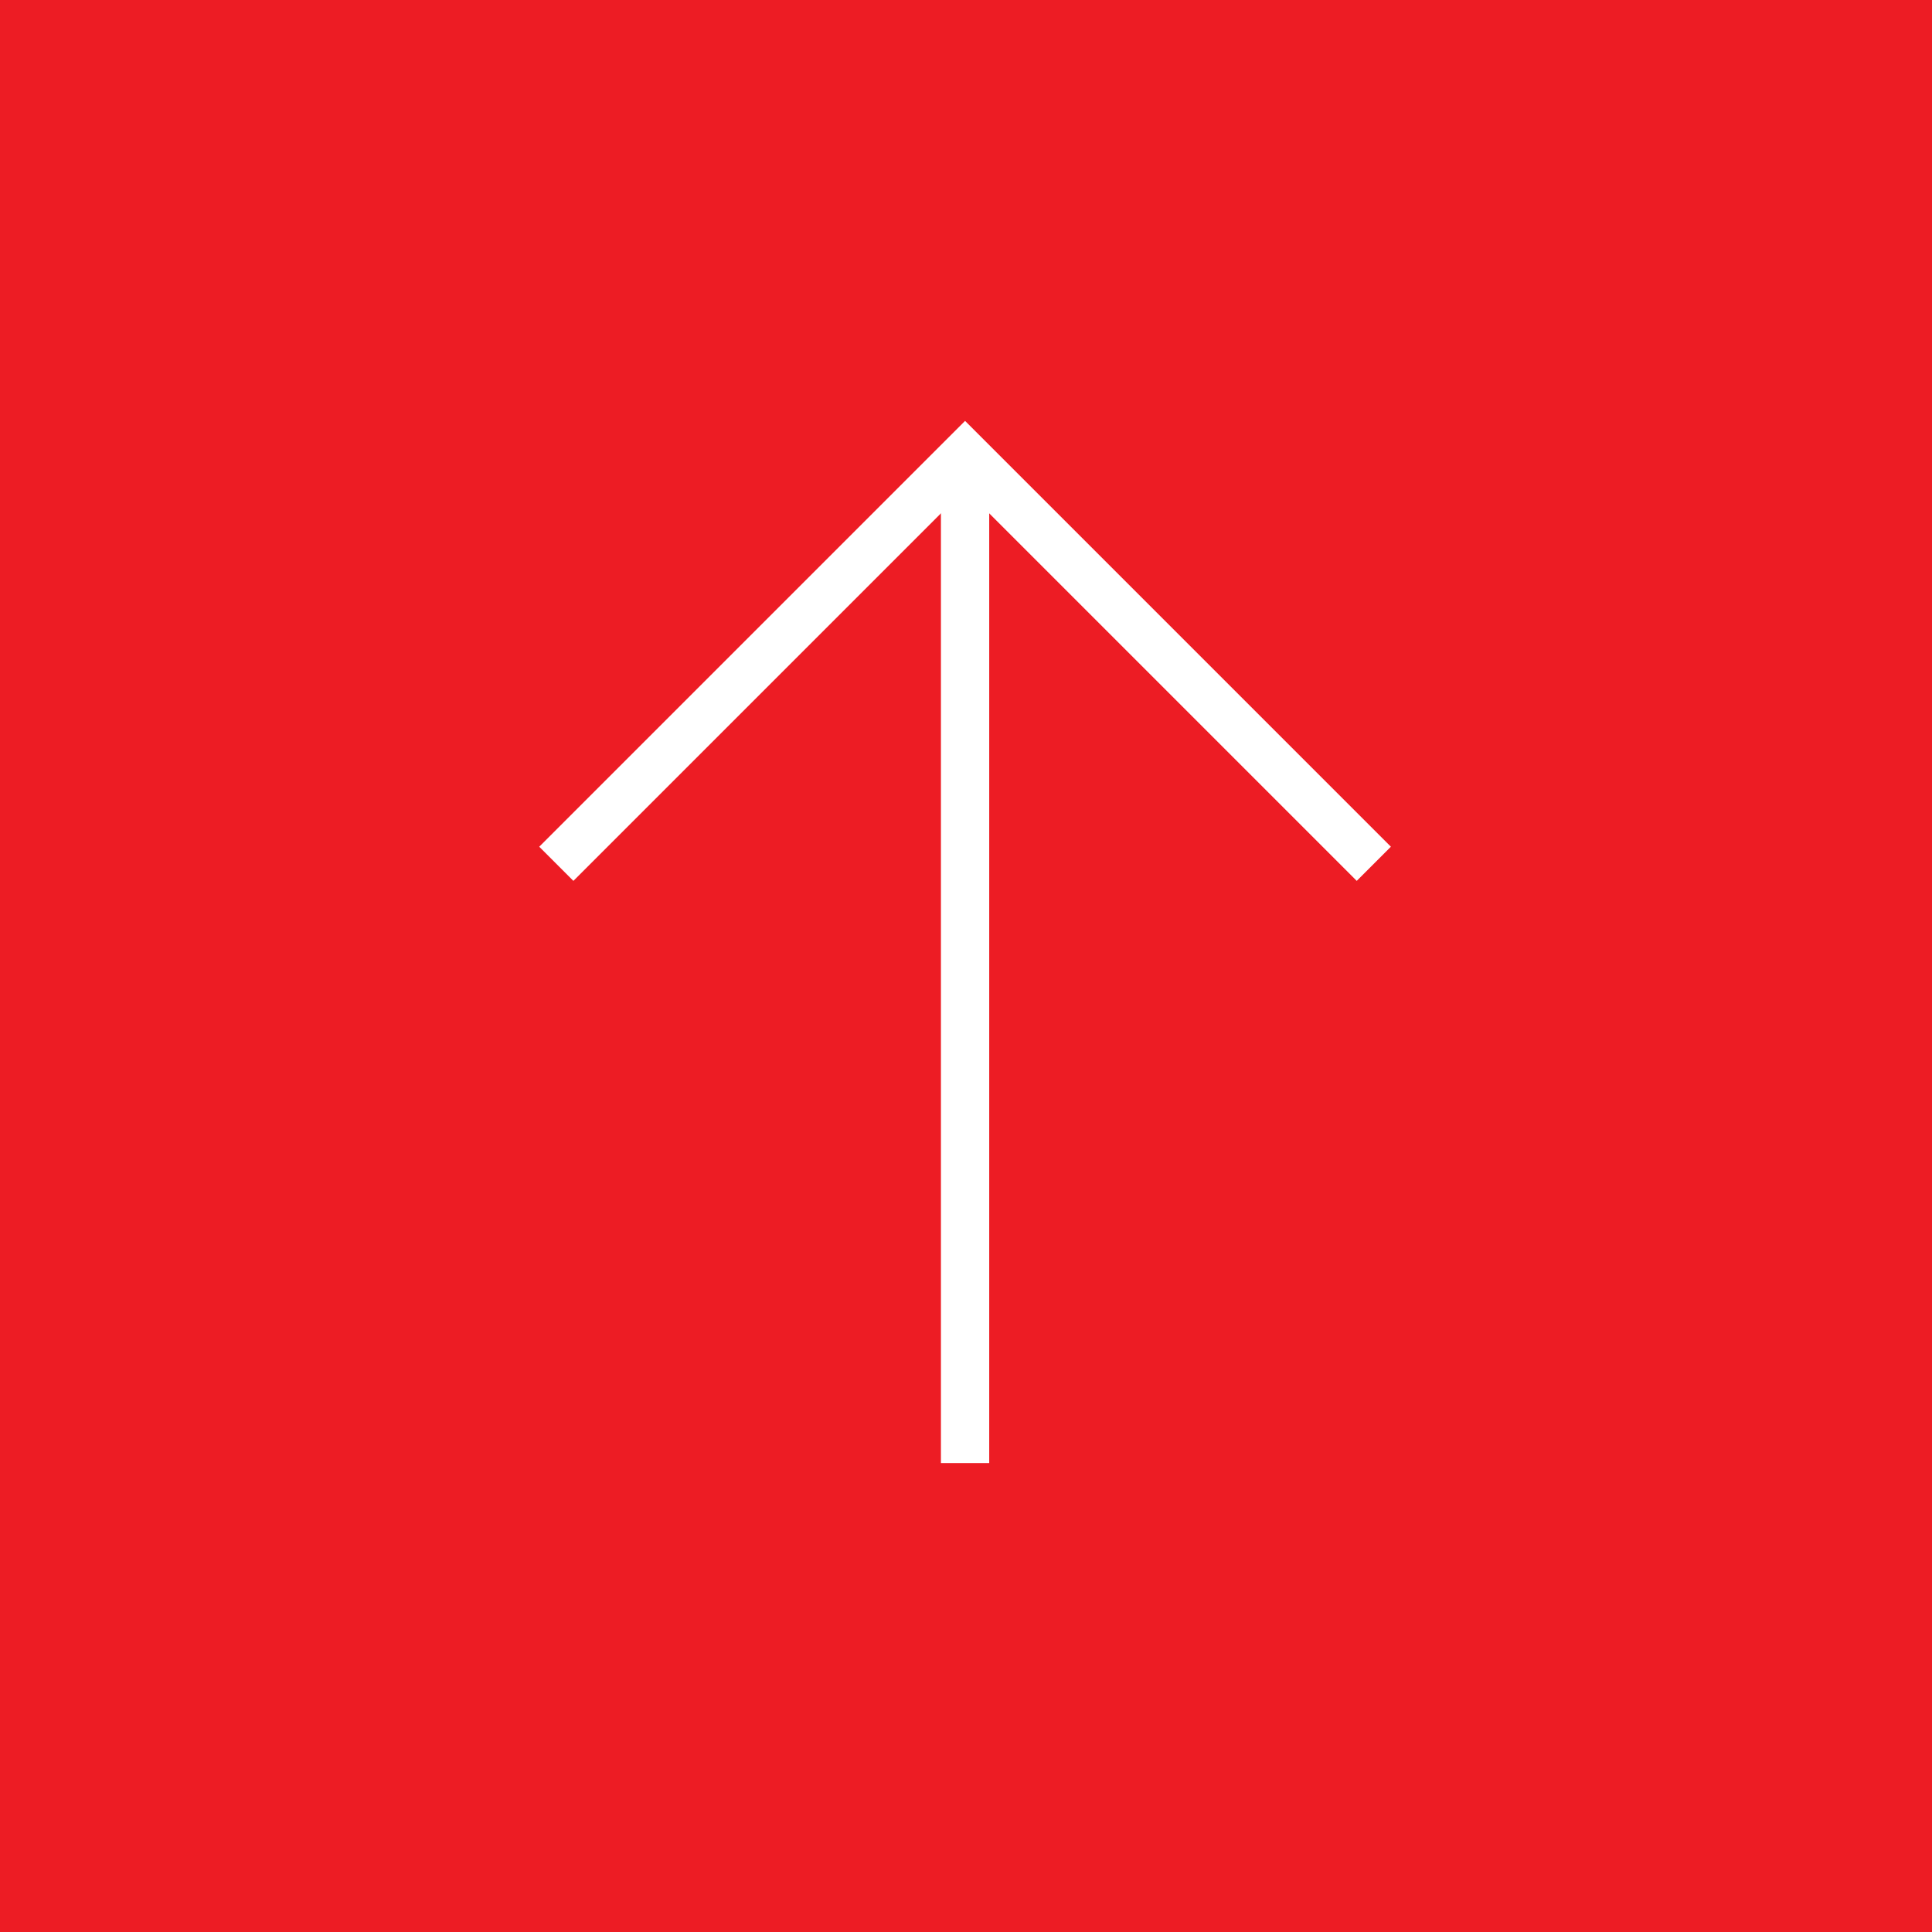 <svg xmlns="http://www.w3.org/2000/svg" width="60" height="60" viewBox="0 0 60 60"><rect x="0" y="0" width="60" height="60" fill="#333333" stroke="none"/><g transform="translate(-6077.584 4085) rotate(180)"><path d="M0,0H60V60H0Z" transform="translate(-6137.584 4025)" fill="#ed1c24"/><g transform="translate(-6120.249 4039.563)"><path d="M-6131.179,4161.843l12.694,12.694,12.694-12.694" transform="translate(6131.179 -4143.232)" fill="none" stroke="#fff" stroke-width="1.5"/><path d="M0,31.305V0" transform="translate(12.694)" fill="none" stroke="#fff" stroke-width="1.5"/></g></g></svg>